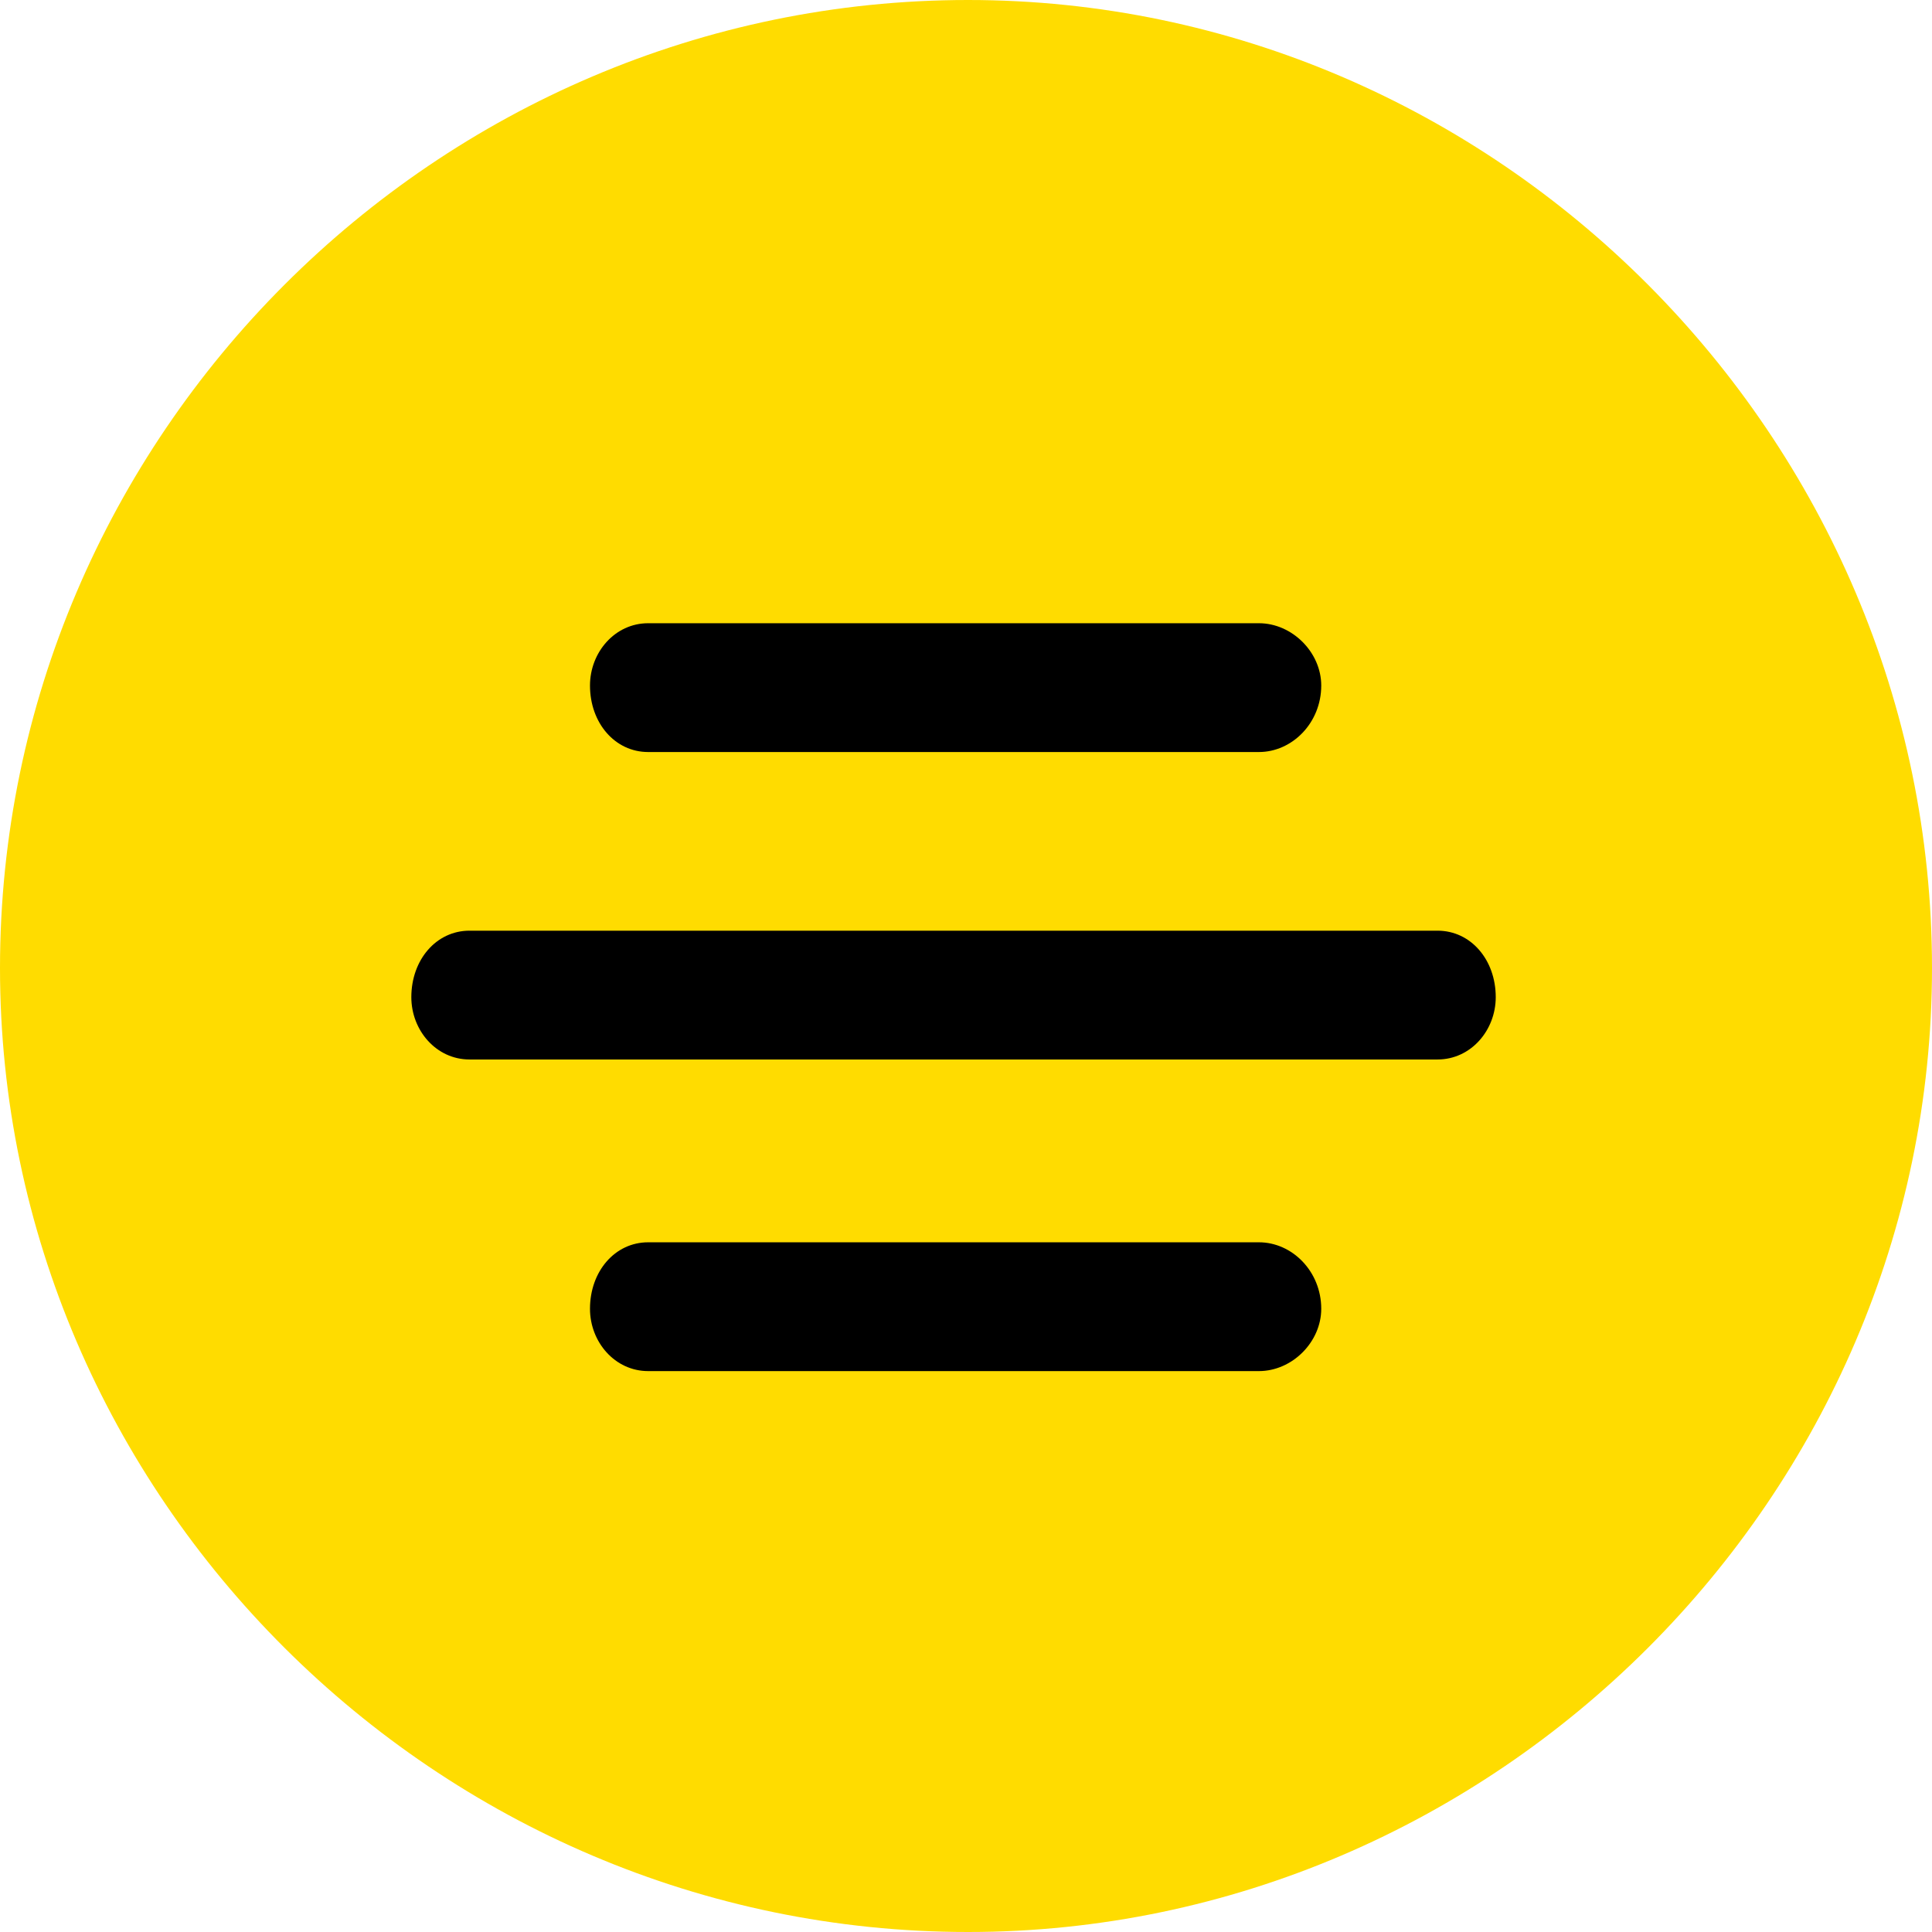 <?xml version="1.0" encoding="UTF-8"?> <!-- Creator: CorelDRAW X7 --> <svg xmlns="http://www.w3.org/2000/svg" xmlns:xlink="http://www.w3.org/1999/xlink" xml:space="preserve" width="40px" height="40px" style="shape-rendering:geometricPrecision; text-rendering:geometricPrecision; image-rendering:optimizeQuality; fill-rule:evenodd; clip-rule:evenodd" viewBox="0 0 465 465"> <defs> <style type="text/css"> <![CDATA[ .fil1 {fill:black} .fil0 {fill:#FFDC00} ]]> </style> </defs> <g id="Слой_x0020_1">  <path class="fil0" d="M233 0l0 0c-128,0 -233,105 -233,233l0 0c0,127 105,232 233,232l0 0c127,0 232,-105 232,-232l0 0c0,-128 -105,-233 -232,-233z"></path> <path class="fil1" d="M156 150l147 0c8,0 15,7 15,15l0 0c0,9 -7,16 -15,16l-147 0c-8,0 -14,-7 -14,-16l0 0c0,-8 6,-15 14,-15zm-43 74l233 0c8,0 14,7 14,16l0 0c0,8 -6,15 -14,15l-233 0c-8,0 -14,-7 -14,-15l0 0c0,-9 6,-16 14,-16zm43 75l147 0c8,0 15,7 15,16l0 0c0,8 -7,15 -15,15l-147 0c-8,0 -14,-7 -14,-15l0 0c0,-9 6,-16 14,-16z"></path> </g> </svg> 